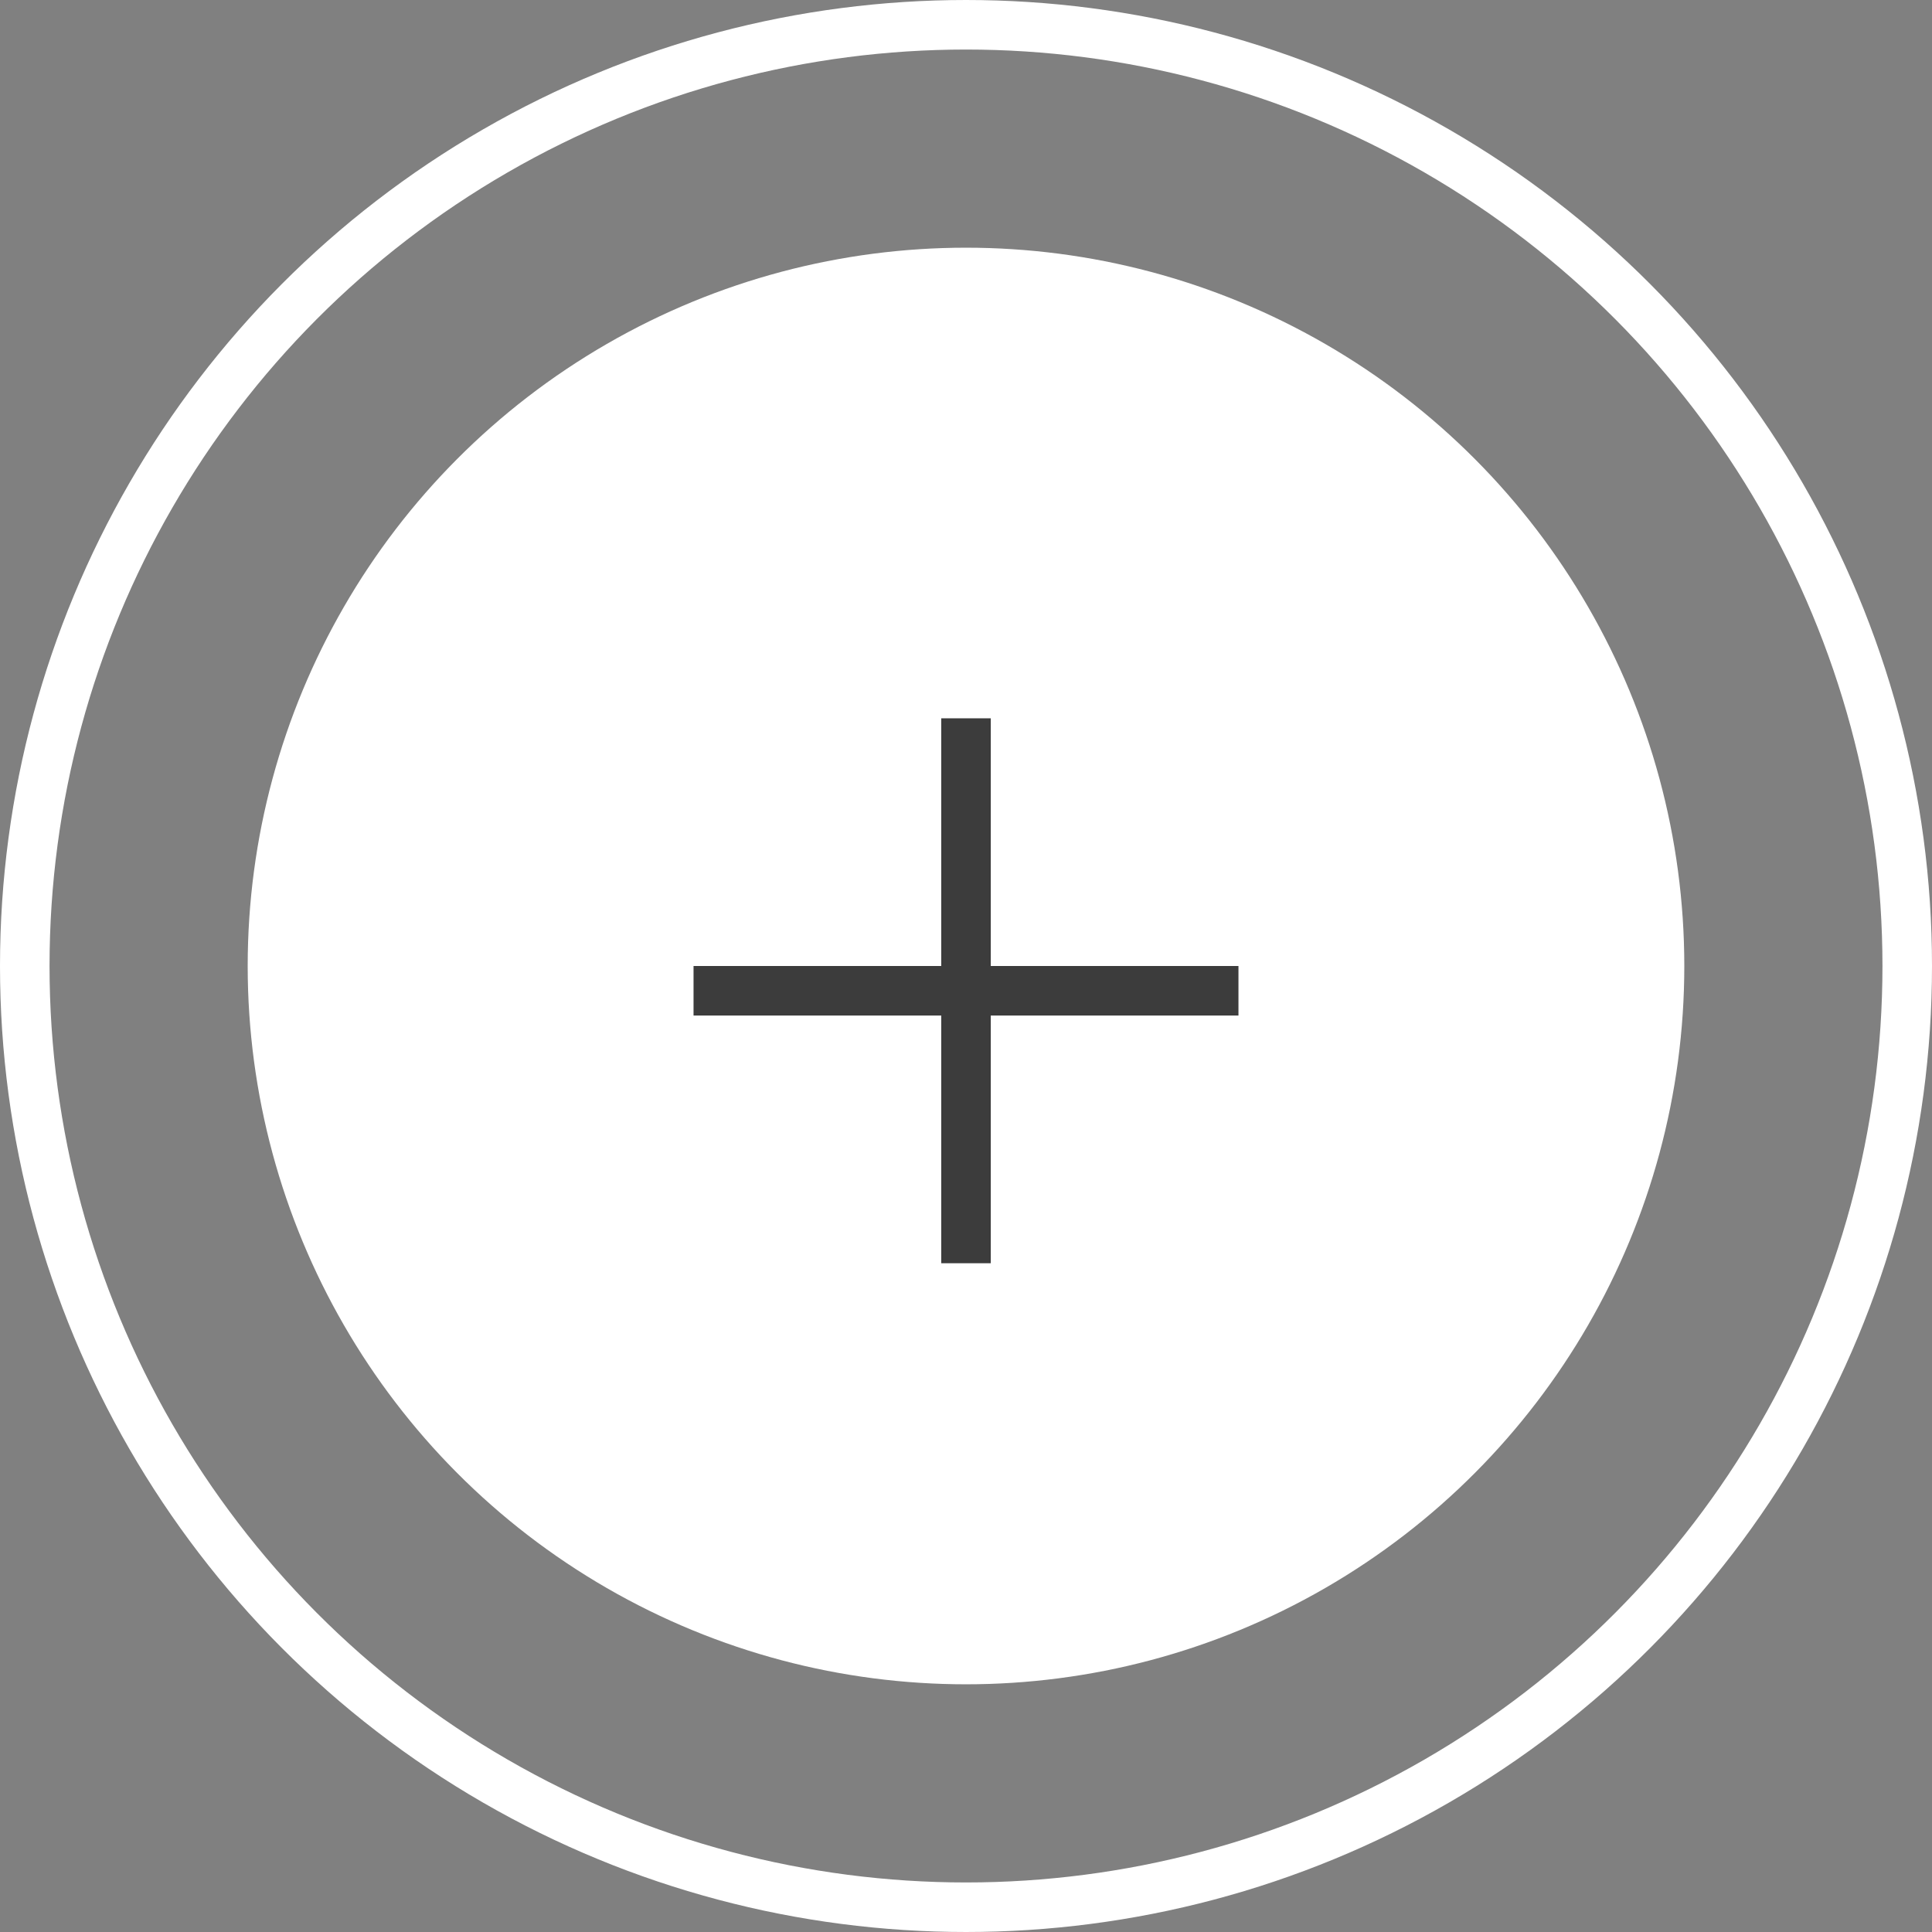 <?xml version="1.0" encoding="UTF-8"?><svg id="_レイヤー_2" xmlns="http://www.w3.org/2000/svg" viewBox="0 0 39 39"><rect x="0" y="0" width="39" height="39" fill="#808080" stroke="none"/><g id="_レイヤー_1-2"><circle cx="19.5" cy="19.5" r="19" style="fill:none; stroke:#fff; stroke-miterlimit:10;"/><circle cx="19.5" cy="19.5" r="14.5" style="fill:#fff;"/><line x1="14" y1="20" x2="25" y2="20" style="fill:none; stroke:#3c3c3c; stroke-miterlimit:10;"/><line x1="19.5" y1="14.5" x2="19.5" y2="25.5" style="fill:none; stroke:#3c3c3c; stroke-miterlimit:10;"/></g></svg>